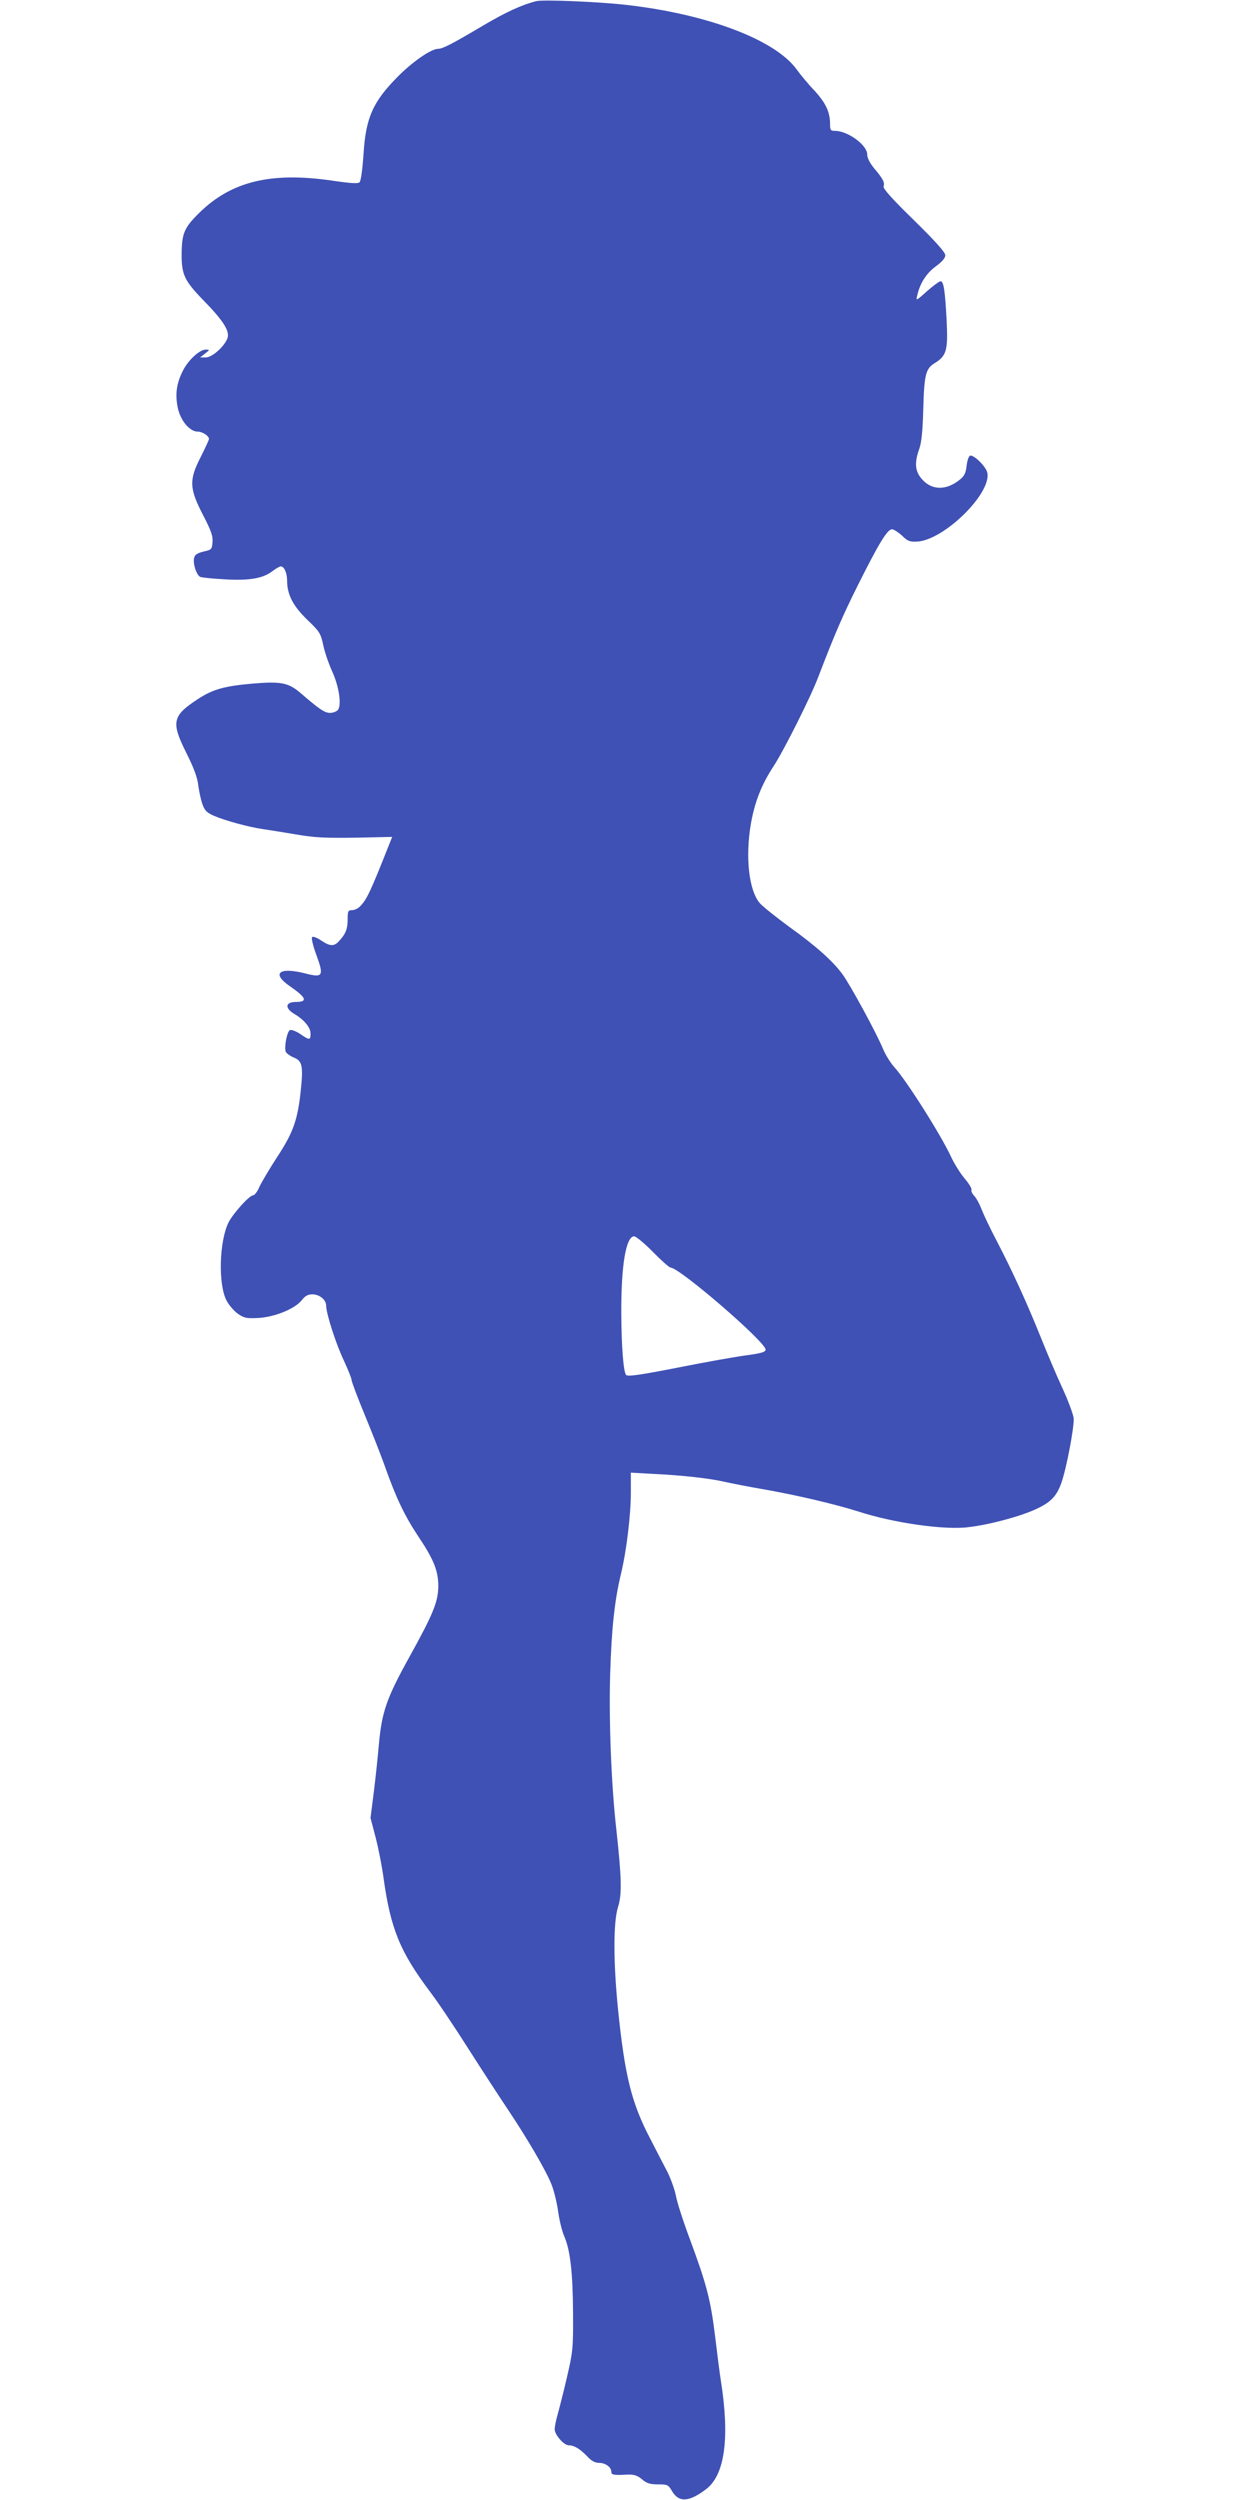 <?xml version="1.0" standalone="no"?>
<!DOCTYPE svg PUBLIC "-//W3C//DTD SVG 20010904//EN"
 "http://www.w3.org/TR/2001/REC-SVG-20010904/DTD/svg10.dtd">
<svg version="1.0" xmlns="http://www.w3.org/2000/svg"
 width="640pt" height="1280pt" viewBox="0 0 640 1280"
 preserveAspectRatio="xMidYMid meet">
<g transform="translate(0,1280) scale(0.1,-0.1)"
fill="#3f51b5" stroke="none">
<path d="M2745 12794 c-72 -18 -157 -57 -270 -124 -157 -93 -208 -120 -232
-120 -35 0 -128 -64 -203 -139 -131 -131 -168 -214 -179 -404 -5 -72 -13 -133
-20 -140 -8 -8 -43 -6 -139 8 -314 46 -518 -3 -683 -166 -77 -76 -89 -105 -89
-217 0 -98 16 -131 109 -227 102 -104 135 -156 127 -192 -11 -41 -78 -103
-112 -103 l-29 0 25 20 c25 19 25 20 3 20 -31 0 -90 -54 -117 -109 -32 -63
-40 -119 -26 -188 14 -67 61 -123 103 -123 24 0 57 -22 57 -38 0 -4 -19 -45
-42 -91 -61 -119 -59 -161 11 -297 42 -81 52 -109 49 -140 -3 -37 -5 -39 -46
-48 -32 -8 -44 -16 -48 -32 -8 -29 13 -91 32 -98 8 -3 63 -9 122 -12 125 -8
198 4 246 41 18 14 38 25 44 25 17 0 32 -34 32 -73 0 -71 30 -129 102 -199 65
-62 70 -71 83 -131 7 -35 28 -95 45 -133 36 -78 50 -174 30 -199 -7 -8 -25
-15 -40 -15 -28 0 -54 18 -154 104 -60 51 -100 58 -243 46 -146 -13 -202 -29
-278 -78 -133 -87 -140 -118 -62 -275 39 -77 58 -129 62 -167 4 -30 13 -74 21
-96 12 -35 23 -45 62 -62 56 -24 181 -58 248 -67 27 -4 102 -16 168 -27 97
-17 151 -19 306 -17 l188 4 -18 -45 c-93 -235 -111 -272 -143 -307 -11 -13
-31 -23 -44 -23 -21 0 -23 -5 -23 -46 0 -49 -10 -76 -43 -111 -26 -30 -47 -29
-93 2 -21 14 -41 22 -46 17 -5 -5 5 -46 22 -92 39 -106 33 -117 -53 -95 -138
36 -180 2 -82 -65 84 -58 92 -80 30 -80 -55 0 -58 -32 -7 -62 49 -29 82 -69
82 -99 0 -36 -5 -36 -53 -3 -21 14 -44 23 -52 20 -15 -5 -31 -87 -22 -111 4
-8 21 -21 40 -29 45 -18 50 -43 37 -169 -16 -152 -39 -216 -121 -341 -39 -60
-80 -129 -91 -153 -10 -24 -25 -43 -32 -43 -19 0 -100 -90 -125 -137 -49 -97
-55 -322 -10 -404 13 -24 40 -54 59 -67 31 -21 44 -23 105 -20 85 6 185 47
220 91 17 22 32 30 54 30 37 0 71 -28 71 -58 0 -41 51 -199 91 -282 21 -46 39
-90 39 -98 0 -9 31 -91 69 -183 38 -92 86 -214 106 -272 54 -151 97 -242 169
-350 79 -118 101 -176 100 -256 -2 -78 -27 -139 -147 -356 -117 -211 -142
-282 -157 -448 -6 -69 -18 -182 -27 -252 l-16 -126 26 -99 c14 -54 33 -149 41
-210 36 -258 84 -376 238 -581 39 -51 126 -181 195 -290 69 -108 160 -248 203
-312 100 -150 194 -310 224 -385 13 -33 28 -96 34 -140 6 -44 20 -100 31 -125
31 -71 44 -189 45 -395 1 -181 -1 -196 -32 -330 -18 -77 -40 -163 -48 -191 -8
-28 -14 -60 -14 -72 0 -28 47 -82 72 -82 28 0 57 -18 94 -56 22 -24 40 -34 62
-34 32 0 62 -22 62 -46 0 -15 12 -18 81 -14 36 1 52 -4 76 -24 24 -21 42 -26
82 -26 48 0 53 -2 72 -35 35 -59 87 -56 175 11 95 73 121 261 75 554 -6 36
-19 140 -30 231 -23 187 -44 265 -129 495 -33 88 -65 187 -71 220 -6 32 -26
88 -44 124 -19 36 -59 114 -90 174 -94 181 -128 318 -163 661 -24 242 -24 443
0 520 21 66 19 147 -8 395 -26 227 -39 560 -32 795 7 233 22 377 55 515 29
120 51 304 51 420 l0 100 108 -6 c151 -7 296 -23 372 -41 36 -8 127 -26 204
-39 169 -30 360 -75 481 -113 181 -59 443 -96 564 -80 111 13 268 56 347 93
75 35 104 66 128 133 27 76 68 295 63 333 -3 21 -28 89 -57 152 -29 62 -78
178 -110 258 -72 179 -144 337 -226 495 -35 66 -70 141 -79 165 -9 24 -25 54
-36 66 -12 13 -18 27 -15 32 3 6 -13 32 -35 58 -23 27 -53 76 -69 110 -50 109
-226 388 -290 459 -20 22 -47 65 -59 95 -35 84 -168 328 -207 381 -49 68 -138
147 -275 245 -65 48 -132 101 -148 119 -57 65 -76 237 -46 410 20 111 54 198
117 294 51 78 189 353 226 451 85 222 126 317 205 475 106 212 150 285 174
285 9 0 32 -15 51 -32 28 -28 40 -33 76 -31 137 5 384 247 361 353 -7 32 -70
93 -88 87 -7 -2 -15 -25 -18 -52 -4 -37 -12 -53 -35 -71 -69 -56 -143 -55
-193 2 -36 40 -40 83 -15 154 12 31 18 92 21 200 5 183 12 212 59 241 60 37
68 65 61 214 -8 154 -15 205 -31 205 -7 0 -38 -23 -70 -51 -55 -50 -57 -50
-50 -23 14 63 46 114 95 150 32 23 49 43 49 57 0 15 -50 71 -161 180 -113 110
-159 162 -155 173 7 19 -3 39 -49 93 -22 27 -35 53 -35 71 0 47 -99 120 -165
120 -22 0 -25 4 -25 33 0 63 -21 108 -78 171 -32 33 -73 83 -92 109 -109 153
-458 285 -874 332 -138 16 -427 28 -461 19z m598 -6404 c43 -44 84 -80 90 -80
46 0 487 -381 487 -420 0 -12 -22 -19 -97 -29 -54 -7 -212 -35 -352 -63 -189
-37 -256 -47 -265 -38 -14 14 -24 144 -25 315 -1 248 24 395 66 395 9 0 53
-36 96 -80z"/>
</g>
</svg>
